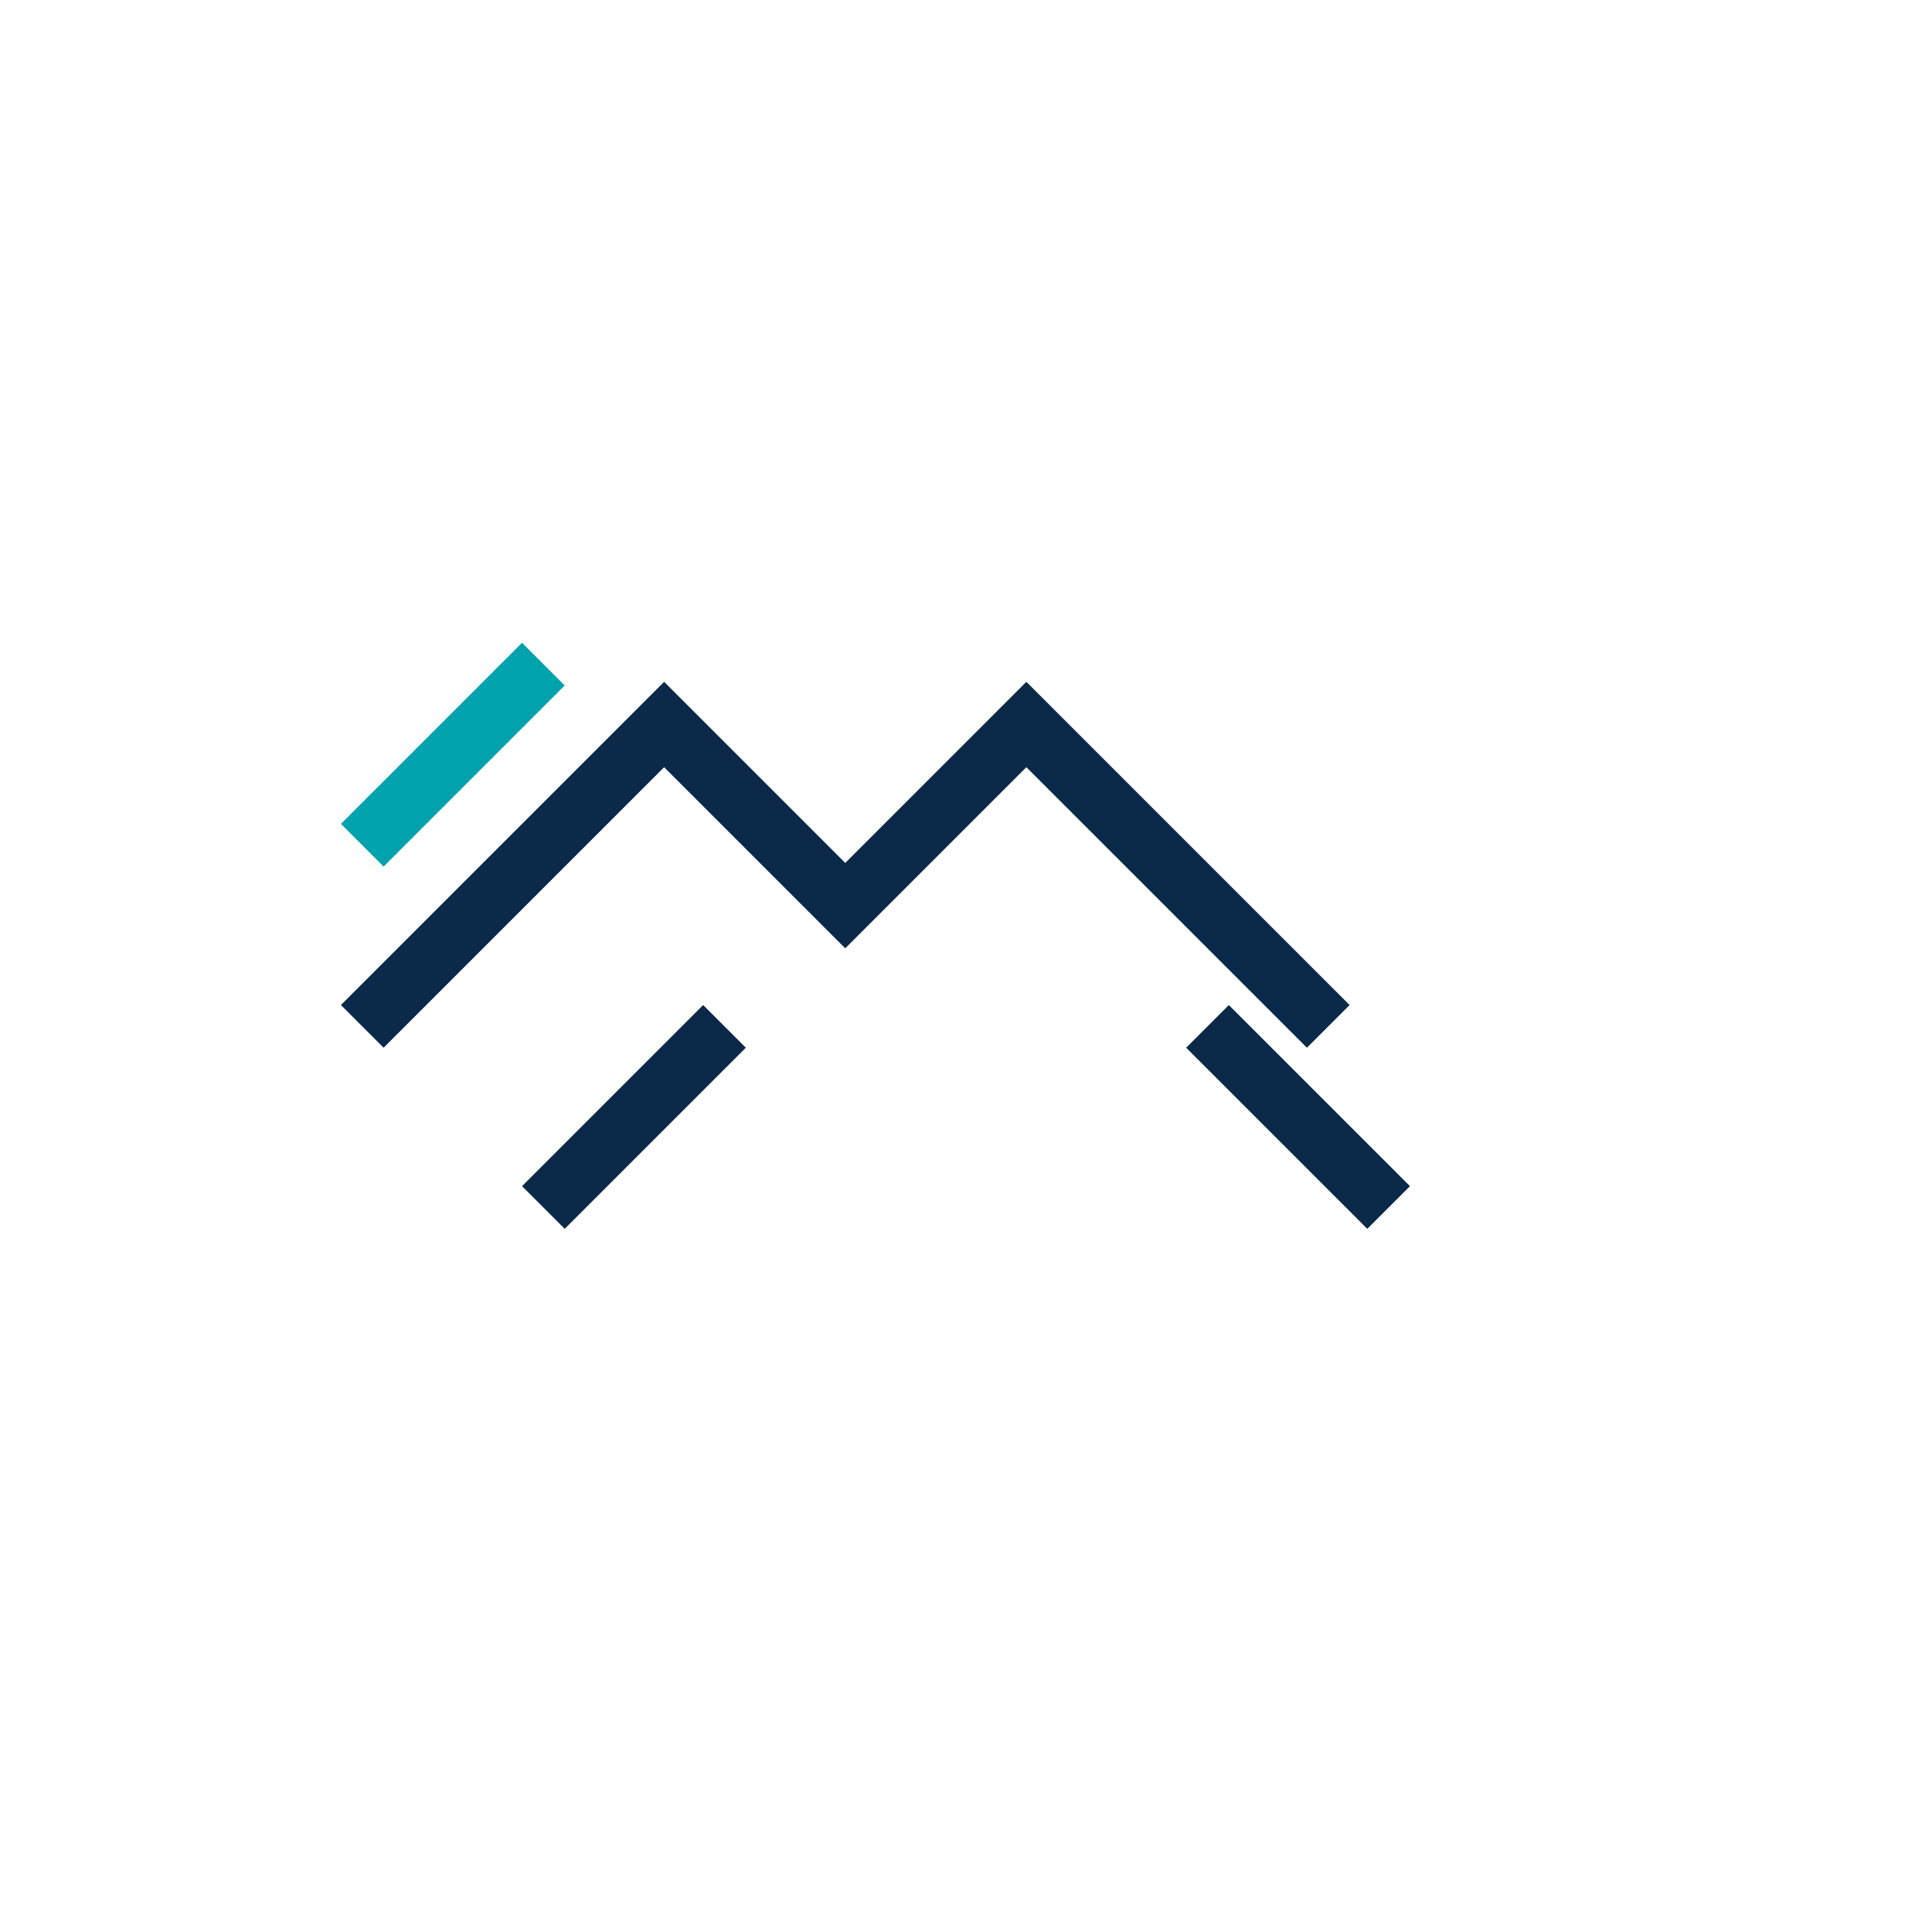 <?xml version="1.0" encoding="UTF-8"?>
<svg xmlns="http://www.w3.org/2000/svg" width="32" height="32" viewBox="0 0 32 32"><path d="M6 17l5-5l3 3l3-3l5 5M9 20l3-3M23 20l-3-3" fill="none" stroke="#0B2A4A"/><path d="M6 14l3-3" fill="none" stroke="#00A3AD"/></svg>